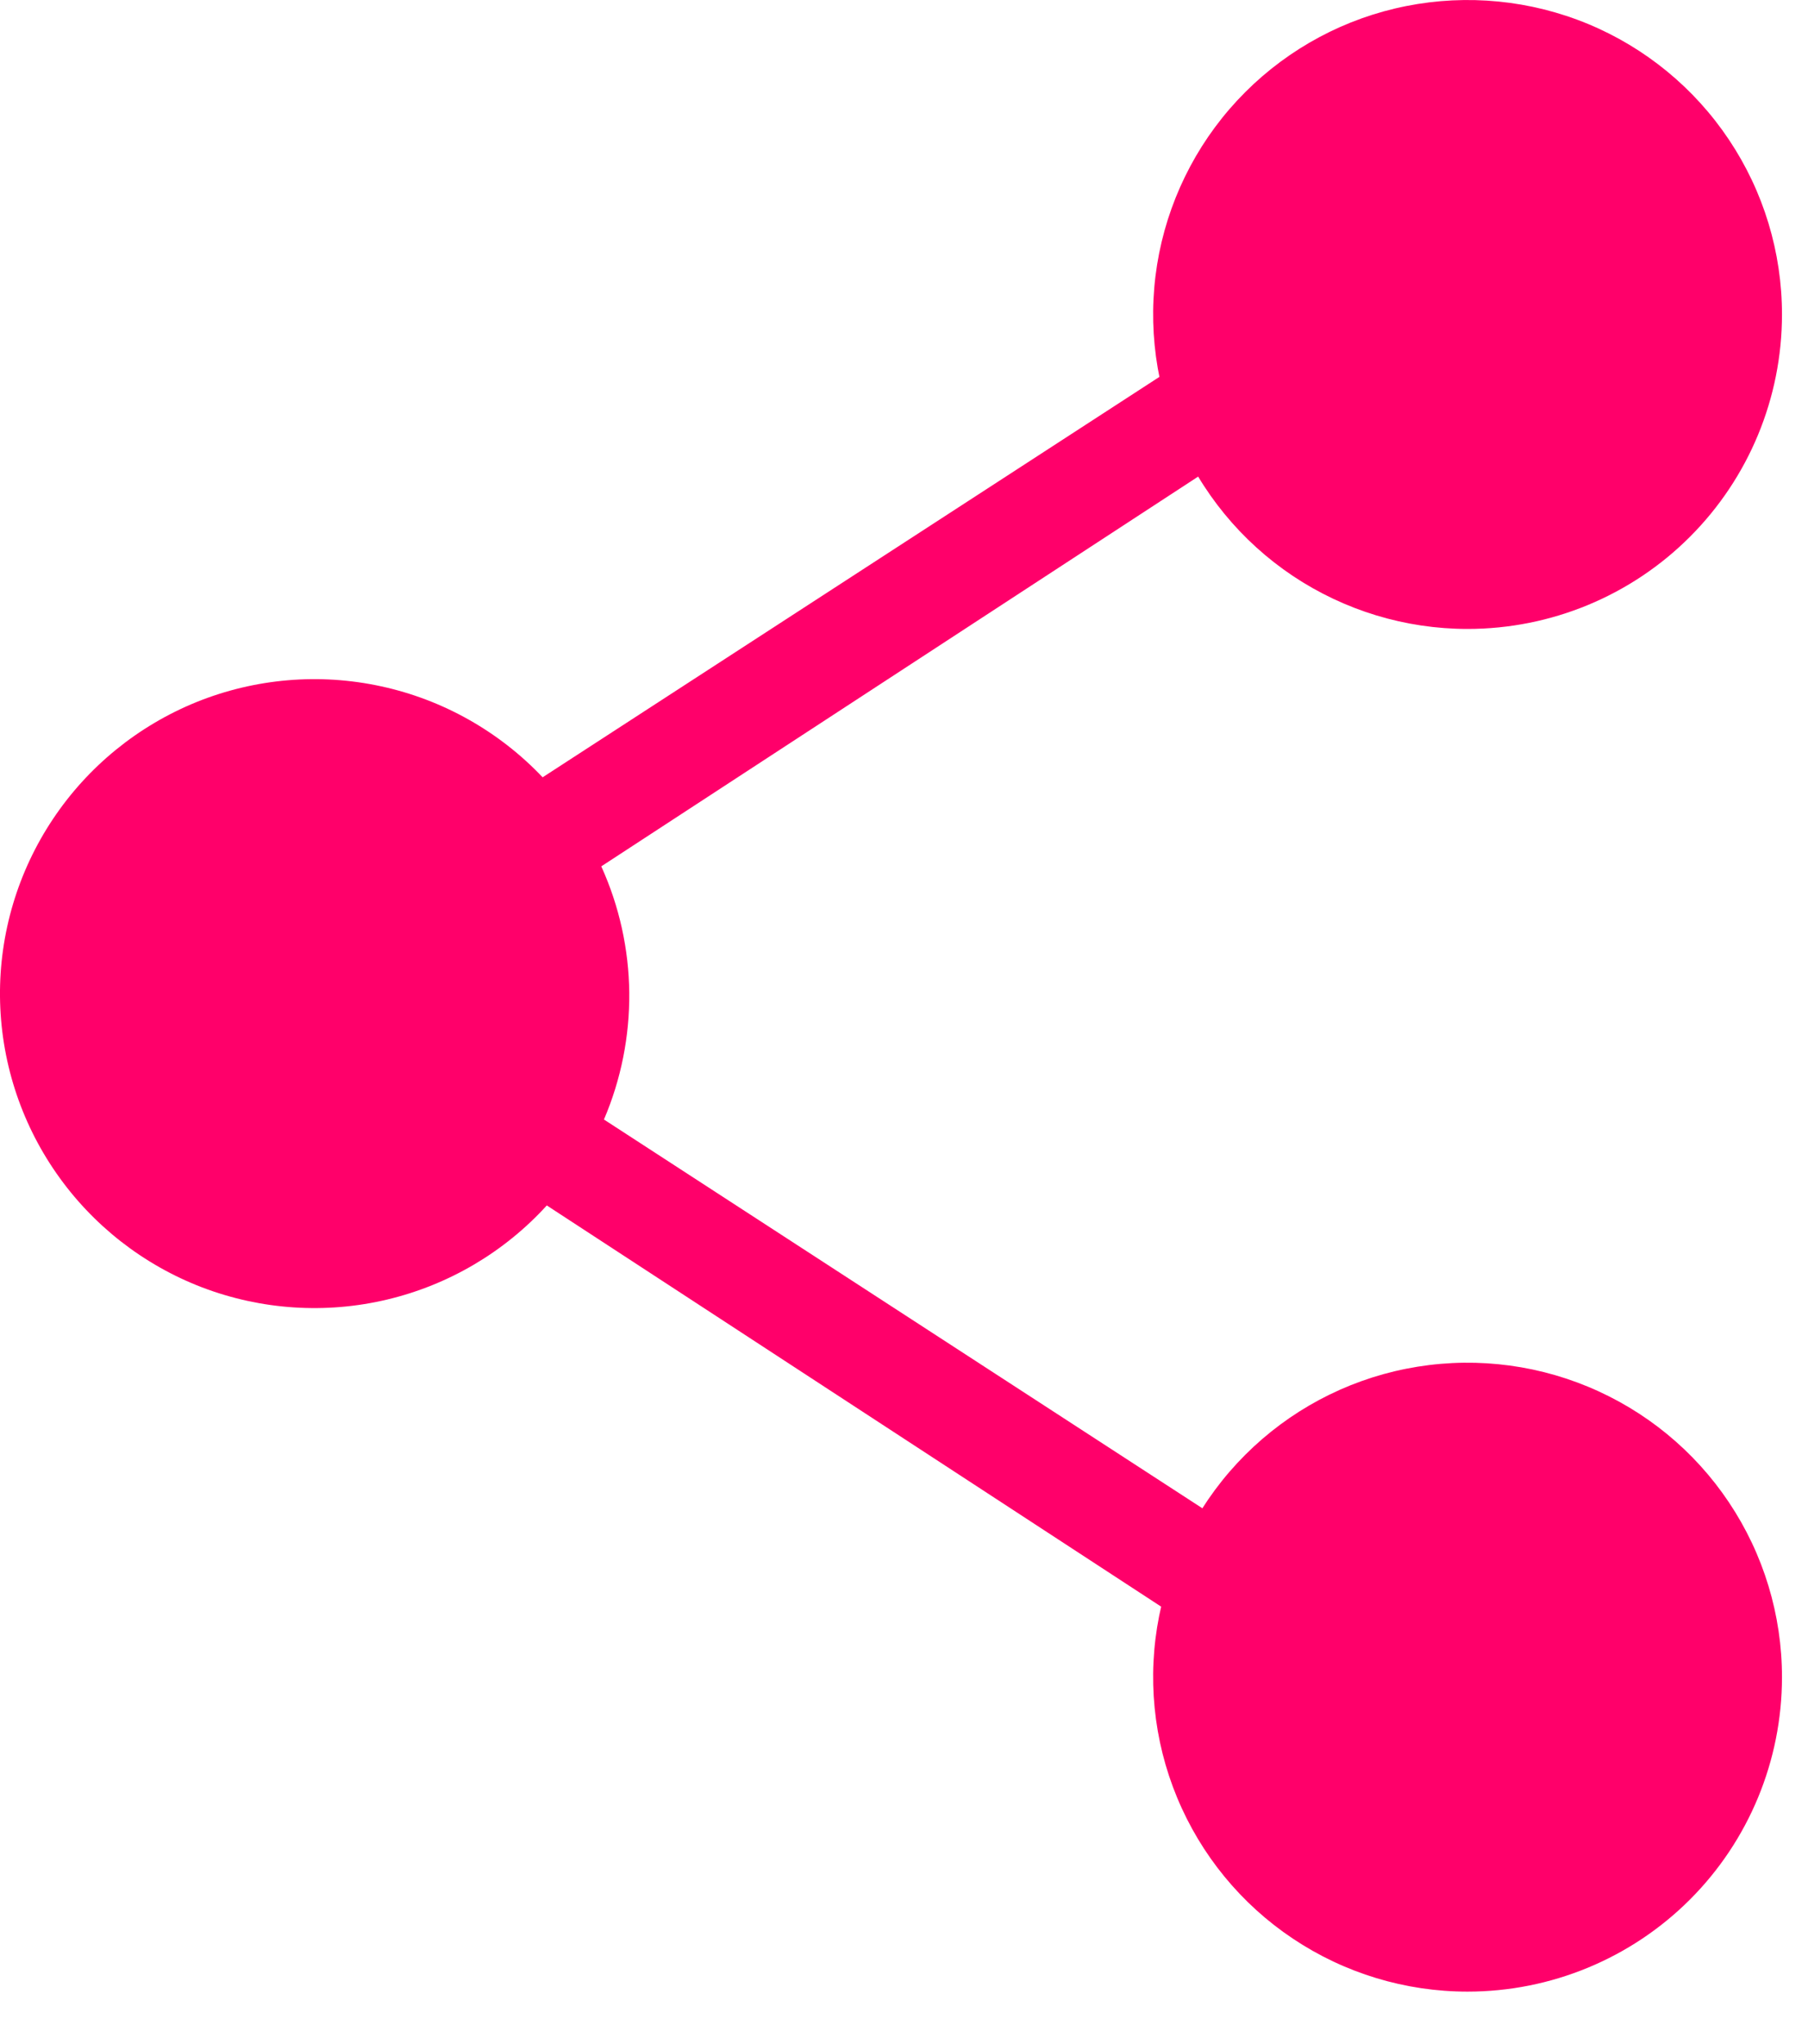 <svg width="23" height="26" viewBox="0 0 23 26" fill="none" xmlns="http://www.w3.org/2000/svg">
<path d="M18.669 25.333C17.878 25.333 17.105 25.099 16.447 24.659C15.789 24.22 15.277 23.595 14.974 22.864C14.671 22.133 14.592 21.329 14.746 20.553C14.901 19.777 15.282 19.064 15.841 18.505C16.401 17.945 17.113 17.564 17.889 17.41C18.665 17.256 19.469 17.335 20.2 17.638C20.931 17.941 21.556 18.453 21.995 19.111C22.435 19.769 22.669 20.542 22.669 21.333C22.669 22.394 22.248 23.412 21.498 24.162C20.748 24.912 19.73 25.333 18.669 25.333ZM18.669 8C17.878 8 17.105 7.765 16.447 7.326C15.789 6.886 15.277 6.262 14.974 5.531C14.671 4.8 14.592 3.996 14.746 3.22C14.901 2.444 15.282 1.731 15.841 1.172C16.401 0.612 17.113 0.231 17.889 0.077C18.665 -0.077 19.469 0.002 20.2 0.304C20.931 0.607 21.556 1.12 21.995 1.778C22.435 2.436 22.669 3.209 22.669 4C22.669 5.061 22.248 6.078 21.498 6.828C20.748 7.579 19.73 8 18.669 8ZM6.956 15.333C6.415 15.927 5.707 16.344 4.925 16.53C4.144 16.716 3.324 16.662 2.573 16.376C1.823 16.089 1.176 15.583 0.717 14.923C0.258 14.264 0.008 13.481 0 12.678C-0.008 11.874 0.227 11.087 0.673 10.419C1.119 9.75 1.756 9.232 2.5 8.93C3.245 8.629 4.064 8.559 4.849 8.73C5.634 8.9 6.35 9.304 6.903 9.887L15.376 4.387L16.103 5.5L7.649 11.02C7.878 11.525 7.999 12.072 8.005 12.627C8.01 13.181 7.901 13.73 7.683 14.24L15.616 19.393L14.889 20.513L6.956 15.333Z" fill="#FF006A"/>
</svg>
